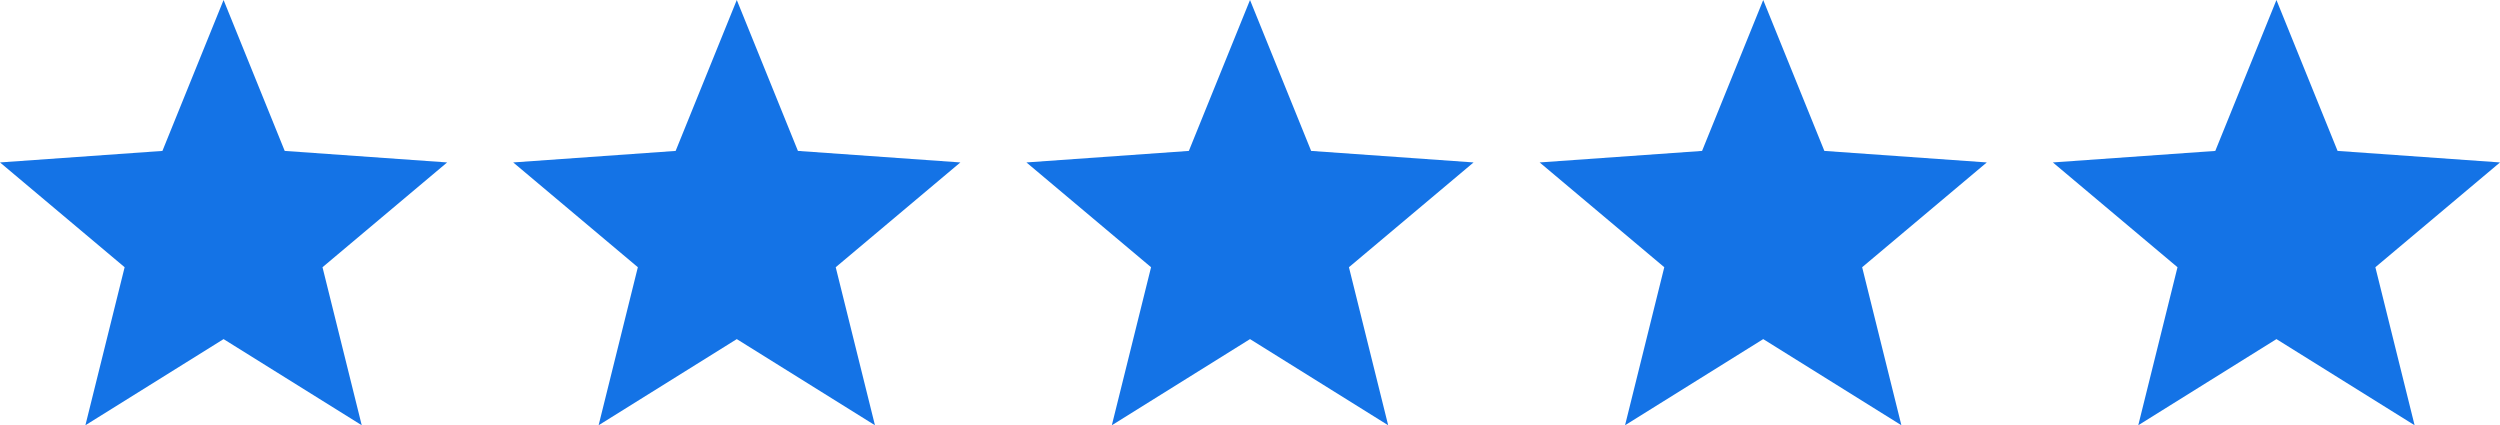 <svg id="Layer_1" data-name="Layer 1" xmlns="http://www.w3.org/2000/svg" viewBox="0 0 185.107 31.487">
  <defs>
    <style>
      .cls-1 {
        fill: #1473e6;
      }
    </style>
  </defs>
  <title>5estrellas</title>
  <polygon class="cls-1" points="168.554 0 173.081 11.174 185.107 12.027 175.879 19.786 178.784 31.487 168.554 25.108 158.323 31.487 161.228 19.786 152 12.027 164.026 11.174 168.554 0"/>
  <polygon class="cls-1" points="130.554 0 135.081 11.174 147.107 12.027 137.879 19.786 140.784 31.487 130.554 25.108 120.323 31.487 123.228 19.786 114 12.027 126.026 11.174 130.554 0"/>
  <polygon class="cls-1" points="92.554 0 97.081 11.174 109.107 12.027 99.879 19.786 102.784 31.487 92.554 25.108 82.323 31.487 85.228 19.786 76 12.027 88.026 11.174 92.554 0"/>
  <polygon class="cls-1" points="54.554 0 59.081 11.174 71.107 12.027 61.879 19.786 64.784 31.487 54.554 25.108 44.323 31.487 47.228 19.786 38 12.027 50.026 11.174 54.554 0"/>
  <polygon class="cls-1" points="16.554 0 21.081 11.174 33.107 12.027 23.879 19.786 26.784 31.487 16.554 25.108 6.323 31.487 9.228 19.786 0 12.027 12.026 11.174 16.554 0"/>
</svg>
